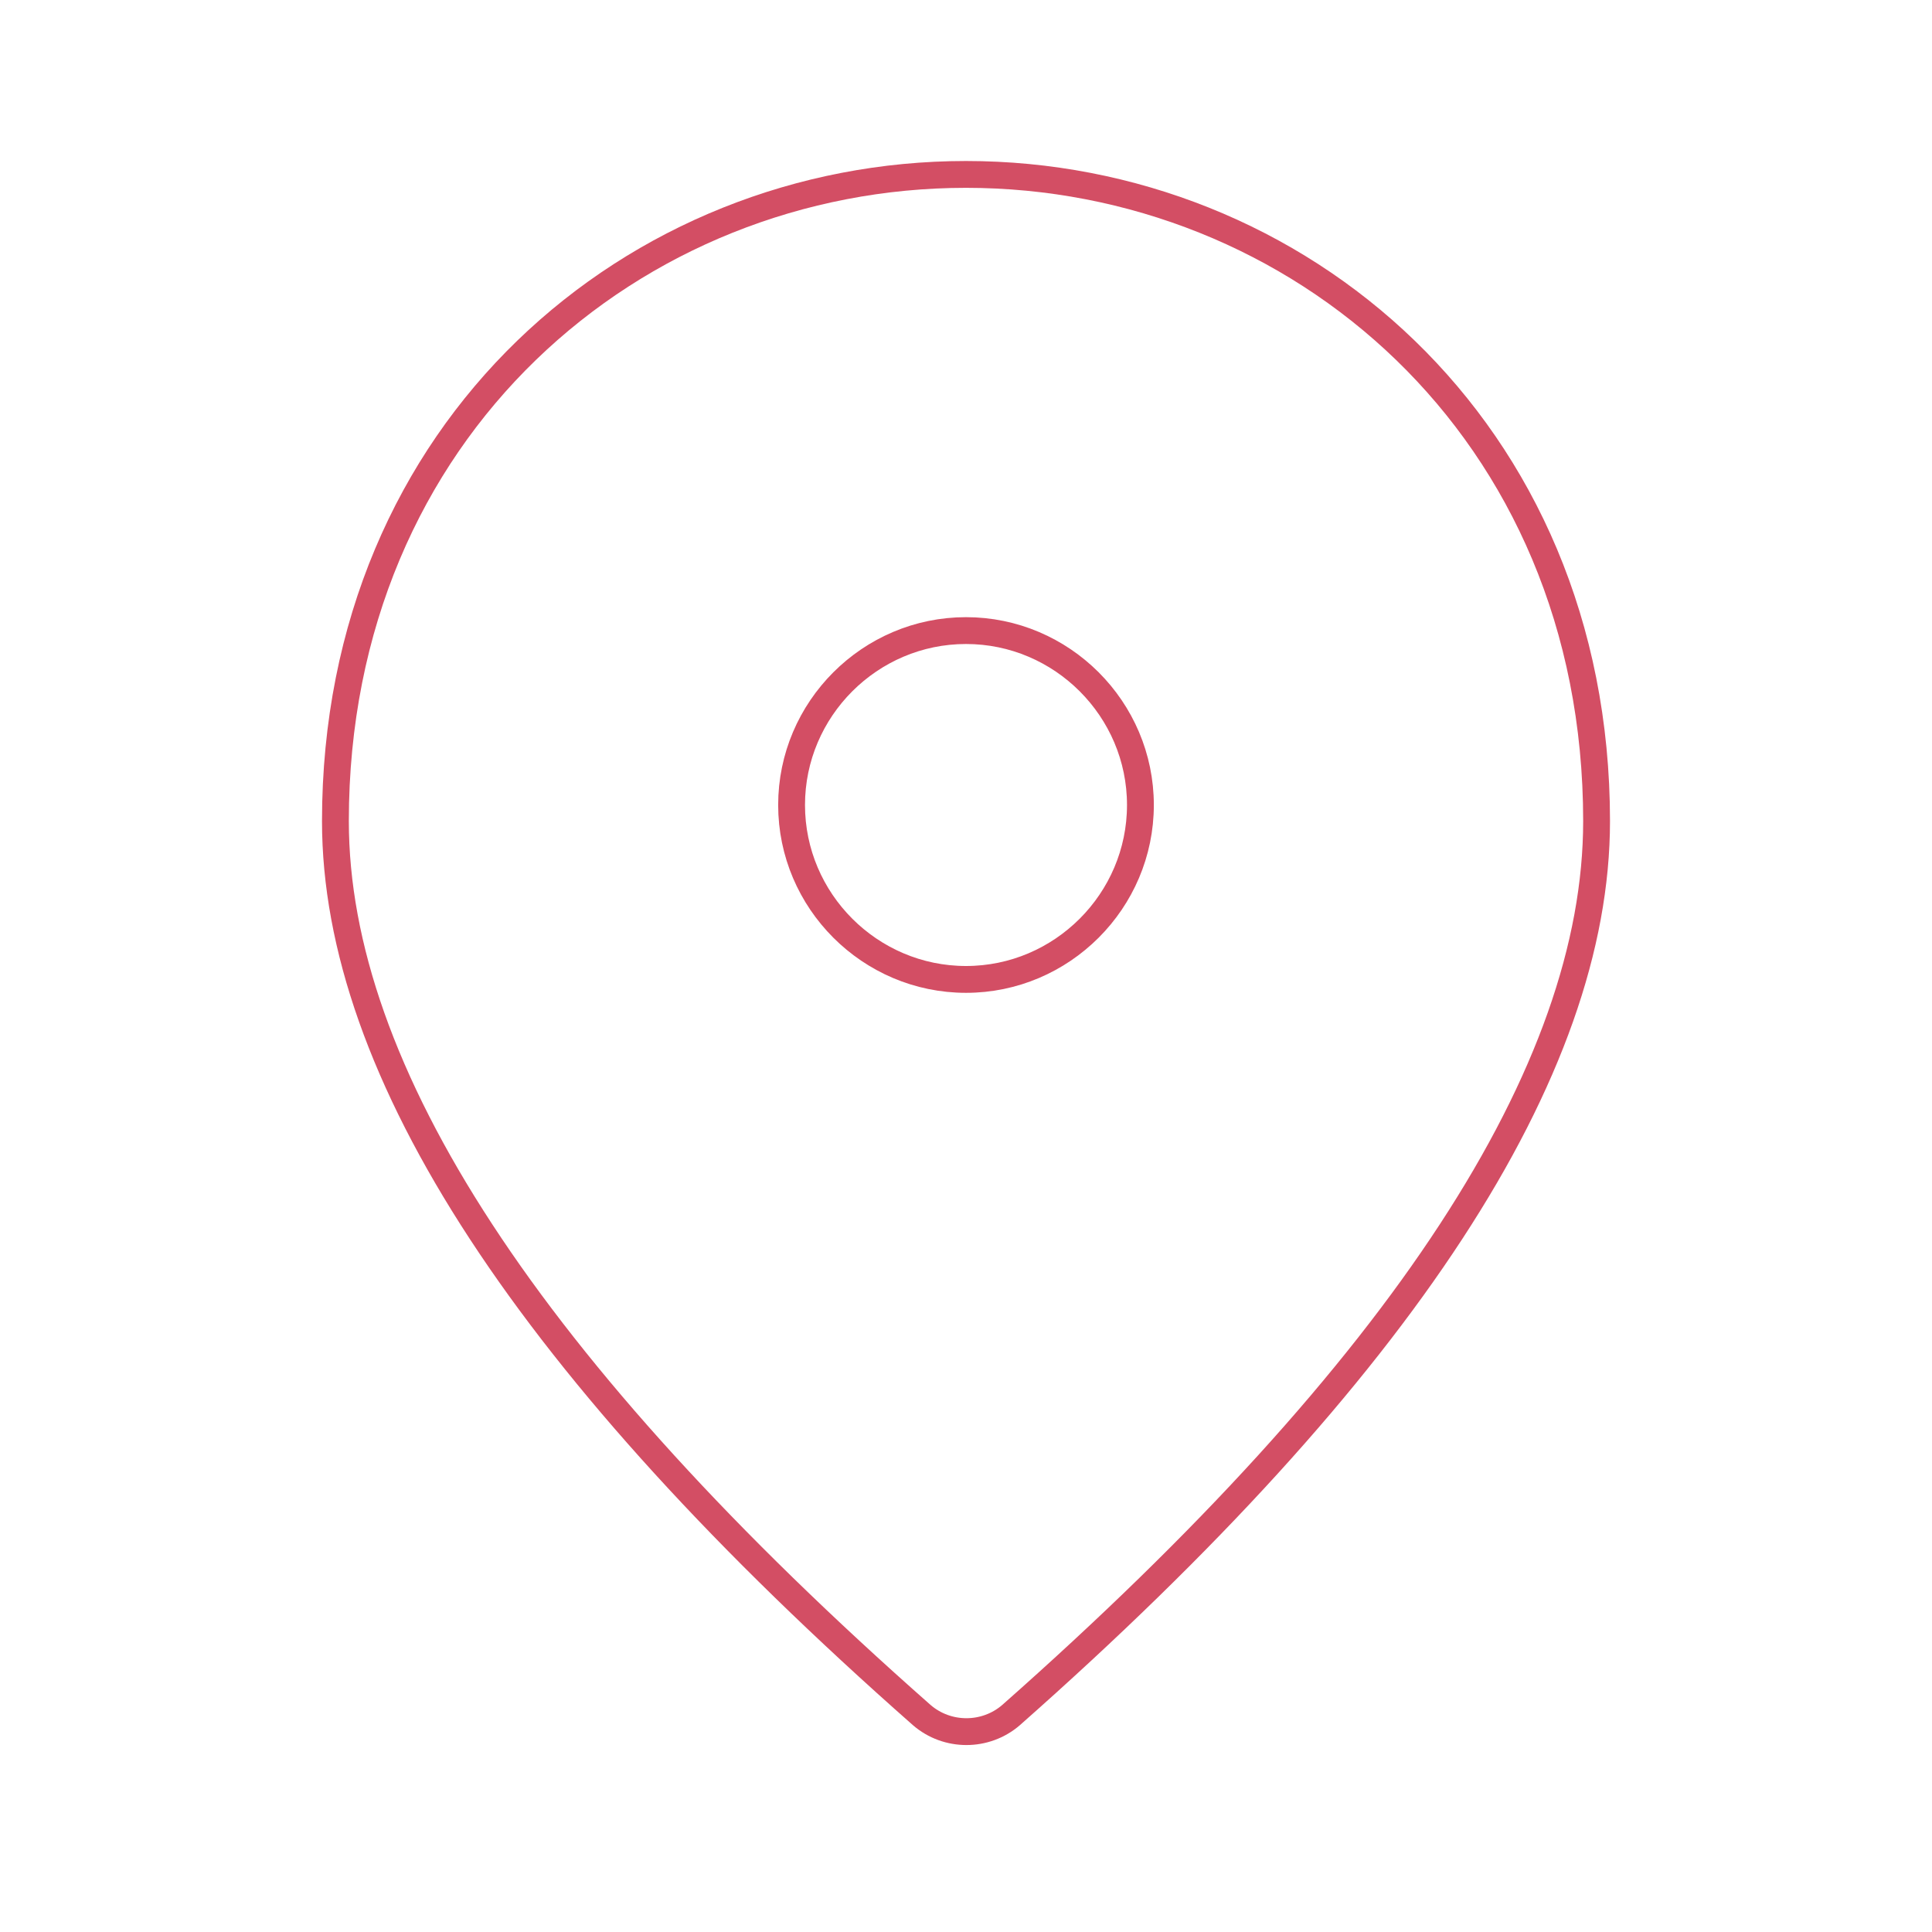 <svg width="72" height="72" viewBox="0 0 72 72" fill="none" xmlns="http://www.w3.org/2000/svg">
<g id="title-left-box">
<path id="Vector" d="M12.5 30.6C12.5 15.951 23.661 6.5 36 6.5C48.339 6.5 59.5 15.951 59.5 30.6C59.5 35.241 57.712 40.336 54.076 45.9C50.442 51.463 44.98 57.467 37.681 63.914C36.729 64.739 35.301 64.739 34.349 63.914C27.035 57.467 21.565 51.463 17.927 45.9C14.288 40.336 12.5 35.241 12.5 30.6ZM29.5 30C29.5 33.576 32.424 36.5 36 36.5C39.576 36.5 42.5 33.576 42.5 30C42.5 26.424 39.576 23.5 36 23.5C32.424 23.5 29.5 26.424 29.5 30Z" stroke="#D34E64"/>
</g>
</svg>
